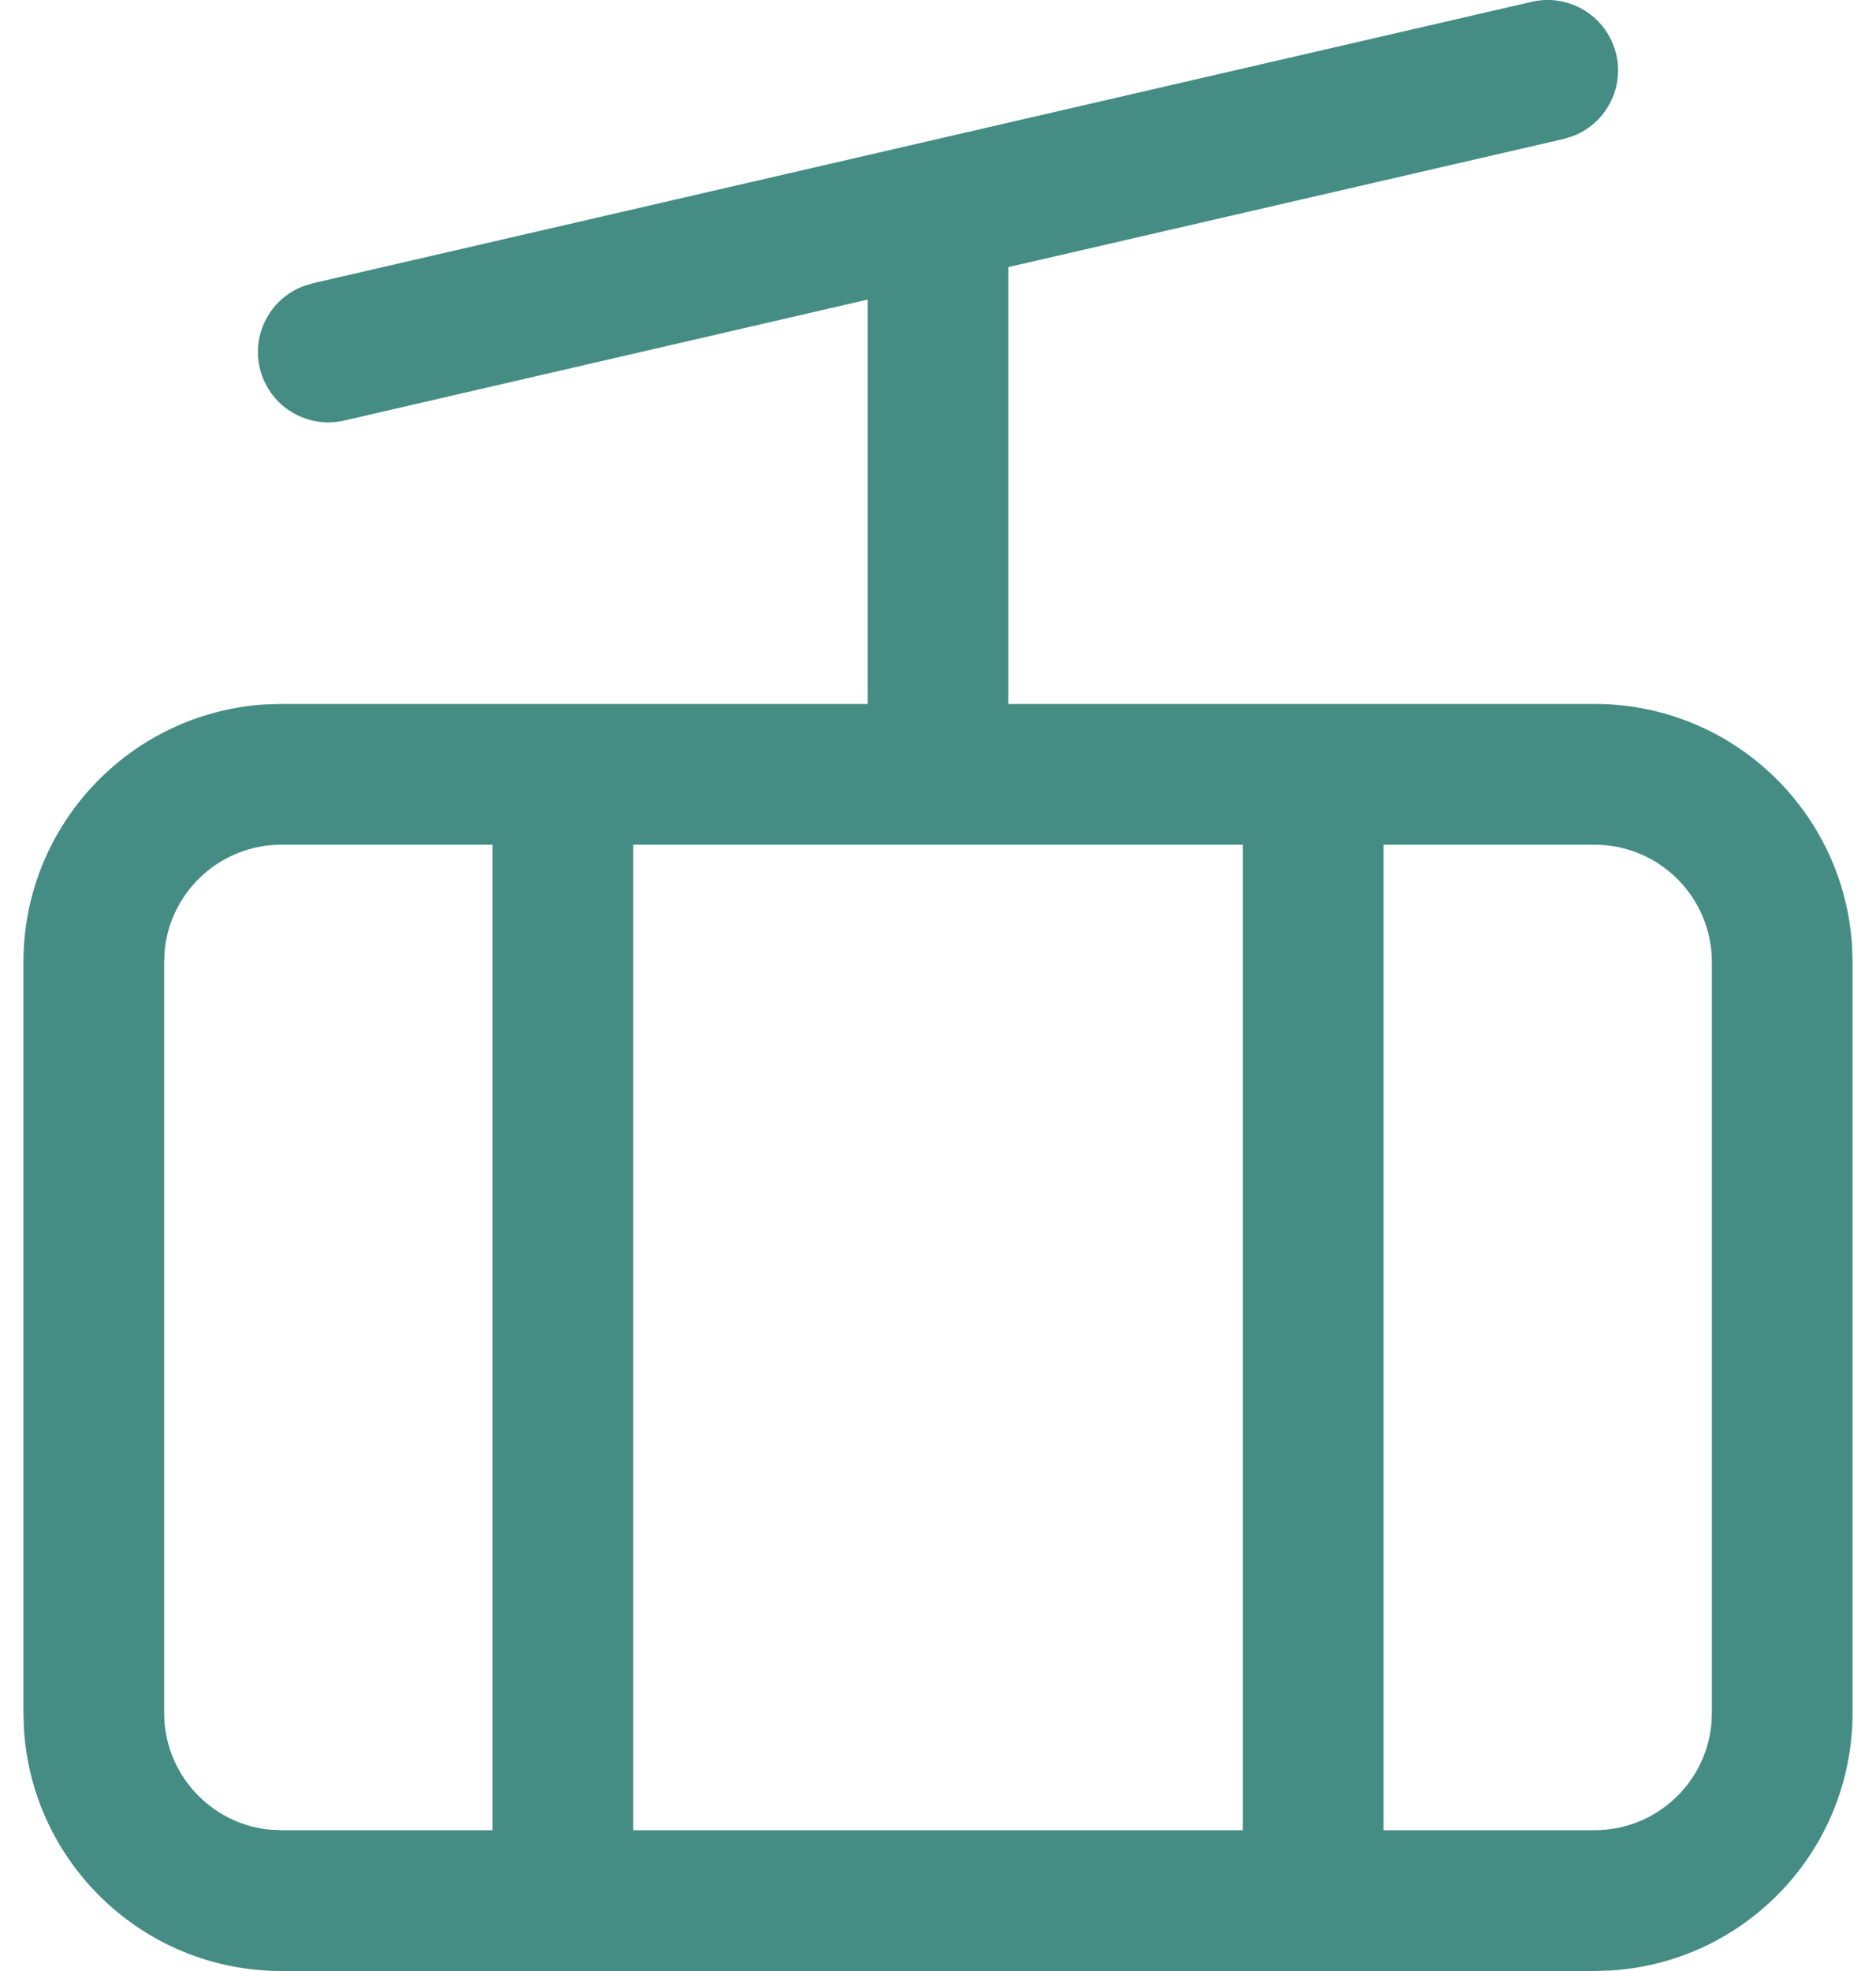 <?xml version="1.0" encoding="UTF-8"?>
<svg width="20px" height="21px" viewBox="0 0 20 21" version="1.1" xmlns="http://www.w3.org/2000/svg" xmlns:xlink="http://www.w3.org/1999/xlink">
    <title>Shape</title>
    <g id="Page-1" stroke="none" stroke-width="1" fill="none" fill-rule="evenodd">
        <g id="01-home" transform="translate(-1738, -393)" fill="#458D84" fill-rule="nonzero">
            <path d="M1755.231,393.582 C1755.316,393.951 1755.112,394.321 1754.766,394.451 L1754.669,394.481 L1748.75,395.846 L1748.75,400.5 L1755,400.5 C1756.463,400.5 1757.658,401.642 1757.745,403.083 L1757.75,403.25 L1757.75,411.25 C1757.75,412.713 1756.608,413.909 1755.168,413.995 L1755,414 L1741,414 C1739.537,414 1738.342,412.858 1738.255,411.418 L1738.25,411.25 L1738.25,403.25 C1738.25,401.788 1739.392,400.592 1740.832,400.505 L1741,400.5 L1747.25,400.5 L1747.25,396.192 L1741.669,397.481 C1741.265,397.574 1740.862,397.322 1740.769,396.919 C1740.684,396.549 1740.888,396.18 1741.234,396.049 L1741.331,396.019 L1754.331,393.019 C1754.735,392.926 1755.138,393.178 1755.231,393.582 Z M1743.25,402 L1741,402 C1740.353,402 1739.82,402.492 1739.756,403.122 L1739.75,403.25 L1739.75,411.25 C1739.75,411.897 1740.242,412.43 1740.872,412.494 L1741,412.5 L1743.25,412.5 L1743.25,402 Z M1751.25,402 L1744.75,402 L1744.75,412.5 L1751.25,412.5 L1751.25,402 Z M1755,402 L1752.75,402 L1752.75,412.5 L1755,412.5 C1755.647,412.5 1756.18,412.008 1756.244,411.378 L1756.25,411.25 L1756.25,403.25 C1756.25,402.56 1755.69,402 1755,402 Z" id="Shape"></path>
        </g>
    </g>
</svg>
